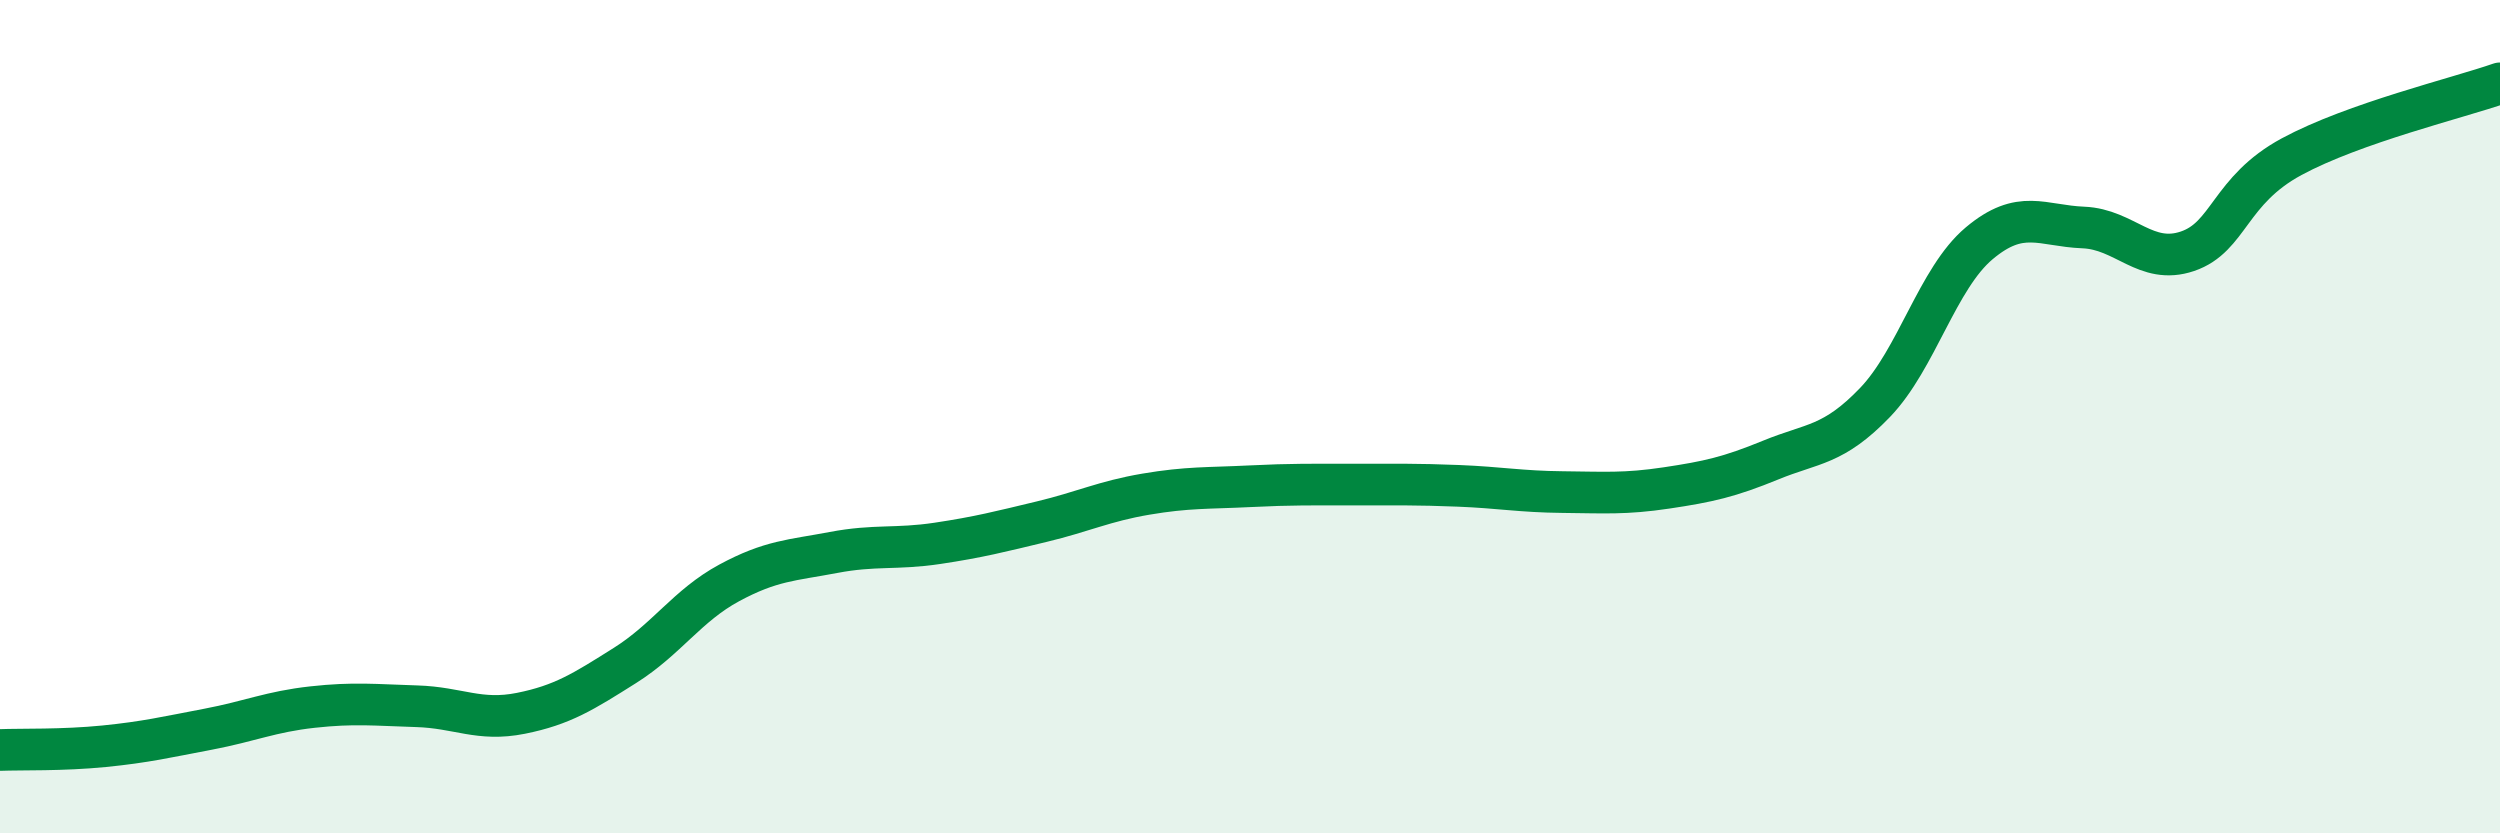 
    <svg width="60" height="20" viewBox="0 0 60 20" xmlns="http://www.w3.org/2000/svg">
      <path
        d="M 0,18 C 0.5,17.98 1.5,18.01 2.5,17.91 C 3.5,17.81 4,17.69 5,17.5 C 6,17.31 6.5,17.08 7.5,16.97 C 8.5,16.86 9,16.92 10,16.95 C 11,16.98 11.5,17.32 12.5,17.12 C 13.5,16.92 14,16.6 15,15.97 C 16,15.34 16.5,14.53 17.5,13.99 C 18.5,13.45 19,13.45 20,13.26 C 21,13.07 21.5,13.19 22.5,13.04 C 23.5,12.89 24,12.76 25,12.52 C 26,12.28 26.5,12.03 27.5,11.86 C 28.5,11.69 29,11.72 30,11.67 C 31,11.62 31.5,11.63 32.5,11.63 C 33.5,11.63 34,11.62 35,11.66 C 36,11.7 36.5,11.8 37.5,11.81 C 38.5,11.82 39,11.86 40,11.71 C 41,11.56 41.5,11.45 42.5,11.04 C 43.5,10.63 44,10.7 45,9.66 C 46,8.62 46.5,6.68 47.5,5.84 C 48.5,5 49,5.42 50,5.46 C 51,5.5 51.5,6.37 52.5,6.03 C 53.5,5.69 53.5,4.57 55,3.76 C 56.5,2.95 59,2.35 60,2L60 20L0 20Z"
        fill="#008740"
        opacity="0.1"
        stroke-linecap="round"
        stroke-linejoin="round"
      />
      <path
        d="M 0,18 C 0.5,17.98 1.5,18.01 2.5,17.91 C 3.5,17.81 4,17.69 5,17.5 C 6,17.31 6.5,17.08 7.5,16.97 C 8.5,16.86 9,16.92 10,16.95 C 11,16.98 11.5,17.32 12.5,17.12 C 13.5,16.92 14,16.6 15,15.97 C 16,15.34 16.5,14.53 17.5,13.99 C 18.5,13.45 19,13.45 20,13.26 C 21,13.07 21.5,13.19 22.5,13.04 C 23.5,12.89 24,12.76 25,12.52 C 26,12.28 26.5,12.03 27.5,11.86 C 28.5,11.69 29,11.72 30,11.67 C 31,11.62 31.5,11.63 32.5,11.63 C 33.5,11.63 34,11.62 35,11.66 C 36,11.7 36.5,11.8 37.5,11.81 C 38.5,11.82 39,11.86 40,11.71 C 41,11.56 41.5,11.45 42.5,11.04 C 43.5,10.63 44,10.7 45,9.66 C 46,8.62 46.5,6.68 47.5,5.84 C 48.5,5 49,5.42 50,5.46 C 51,5.5 51.5,6.37 52.5,6.03 C 53.5,5.69 53.5,4.57 55,3.76 C 56.5,2.95 59,2.35 60,2"
        stroke="#008740"
        stroke-width="1"
        fill="none"
        stroke-linecap="round"
        stroke-linejoin="round"
      />
    </svg>
  